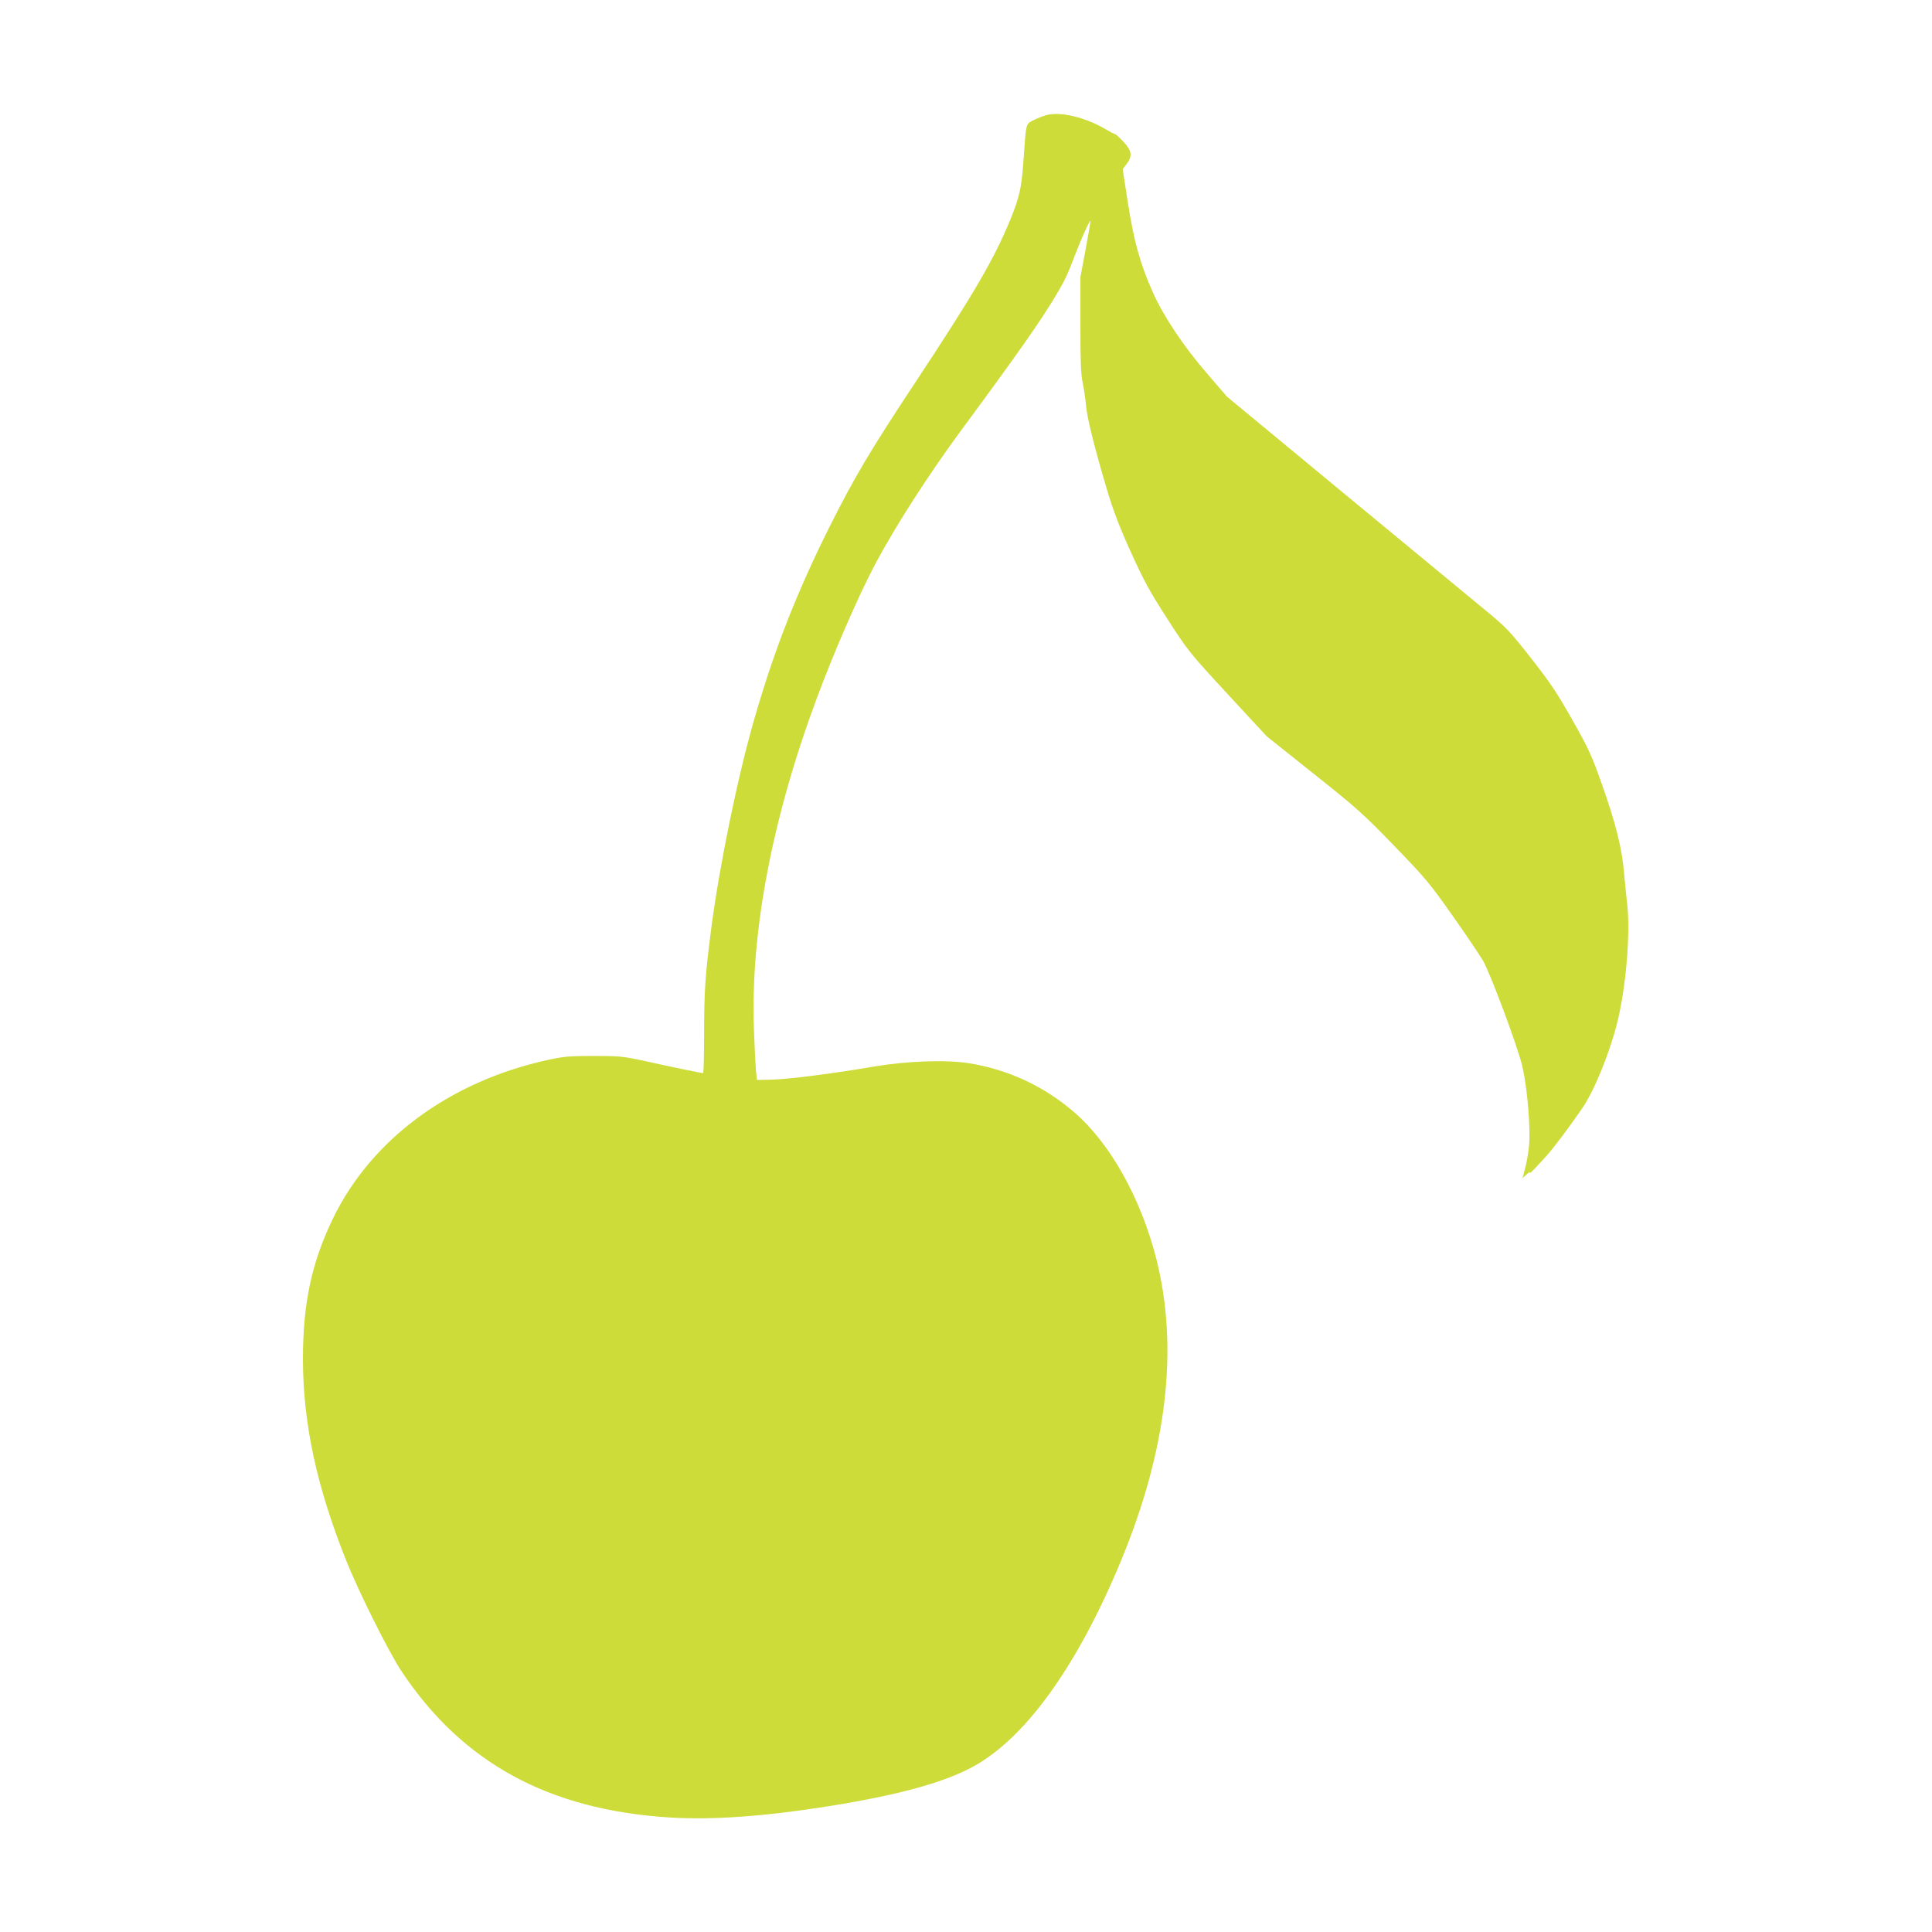 <?xml version="1.0" standalone="no"?>
<!DOCTYPE svg PUBLIC "-//W3C//DTD SVG 20010904//EN"
 "http://www.w3.org/TR/2001/REC-SVG-20010904/DTD/svg10.dtd">
<svg version="1.0" xmlns="http://www.w3.org/2000/svg"
 width="1280pt" height="1280pt" viewBox="0 0 1280 1280"
 preserveAspectRatio="xMidYMid meet">
<g transform="translate(0,1280) scale(0.1,-0.1)"
fill="#cddc39" stroke="none">
<path d="M6944 12040 c-23 -5 -65 -20 -92 -34 -58 -29 -53 -11 -72 -281 -13
-174 -26 -230 -85 -377 -110 -267 -237 -485 -635 -1088 -295 -446 -400 -623
-564 -950 -217 -435 -364 -809 -496 -1265 -112 -385 -235 -986 -289 -1405 -38
-296 -46 -406 -46 -678 0 -149 -3 -272 -7 -272 -9 0 -209 41 -393 82 -140 30
-162 32 -335 32 -164 0 -199 -4 -308 -28 -646 -143 -1165 -528 -1417 -1051
-141 -292 -198 -561 -198 -930 1 -424 89 -838 285 -1330 85 -213 283 -610 371
-742 402 -602 971 -913 1769 -964 287 -18 630 6 1068 76 445 72 739 151 933
253 352 184 700 664 992 1367 307 739 386 1415 235 2008 -102 400 -306 764
-543 968 -200 173 -439 284 -699 325 -153 24 -407 15 -633 -23 -273 -47 -568
-84 -675 -86 l-95 -2 -7 65 c-3 36 -9 157 -13 270 -24 639 120 1397 415 2190
115 310 279 686 387 890 134 252 353 593 571 889 375 508 526 723 629 896 62
105 71 124 127 270 35 93 96 228 101 223 1 -2 -13 -86 -32 -188 l-35 -185 0
-315 c0 -248 3 -330 15 -385 8 -38 18 -106 22 -150 8 -88 53 -268 138 -556 42
-140 80 -242 158 -414 88 -194 123 -259 243 -445 138 -214 146 -224 399 -498
l259 -280 311 -248 c288 -229 329 -266 535 -479 207 -214 234 -246 388 -465
91 -129 181 -263 200 -296 52 -93 228 -566 259 -695 28 -120 49 -325 48 -469
0 -73 -13 -156 -39 -250 l-7 -25 28 25 c16 14 25 18 21 10 -8 -15 27 21 110
112 45 50 142 178 235 313 76 108 178 354 230 556 59 227 91 584 71 786 -7 59
-17 162 -23 228 -14 159 -55 322 -146 579 -67 190 -86 232 -195 425 -101 179
-145 245 -274 410 -140 178 -167 206 -287 305 -72 60 -491 406 -930 768 l-798
660 -135 157 c-152 176 -286 376 -357 536 -83 188 -123 330 -163 582 l-36 232
26 34 c40 52 35 88 -20 147 -26 28 -50 50 -54 50 -4 0 -38 18 -76 40 -126 72
-279 109 -370 90z"/>
</g>
</svg>
